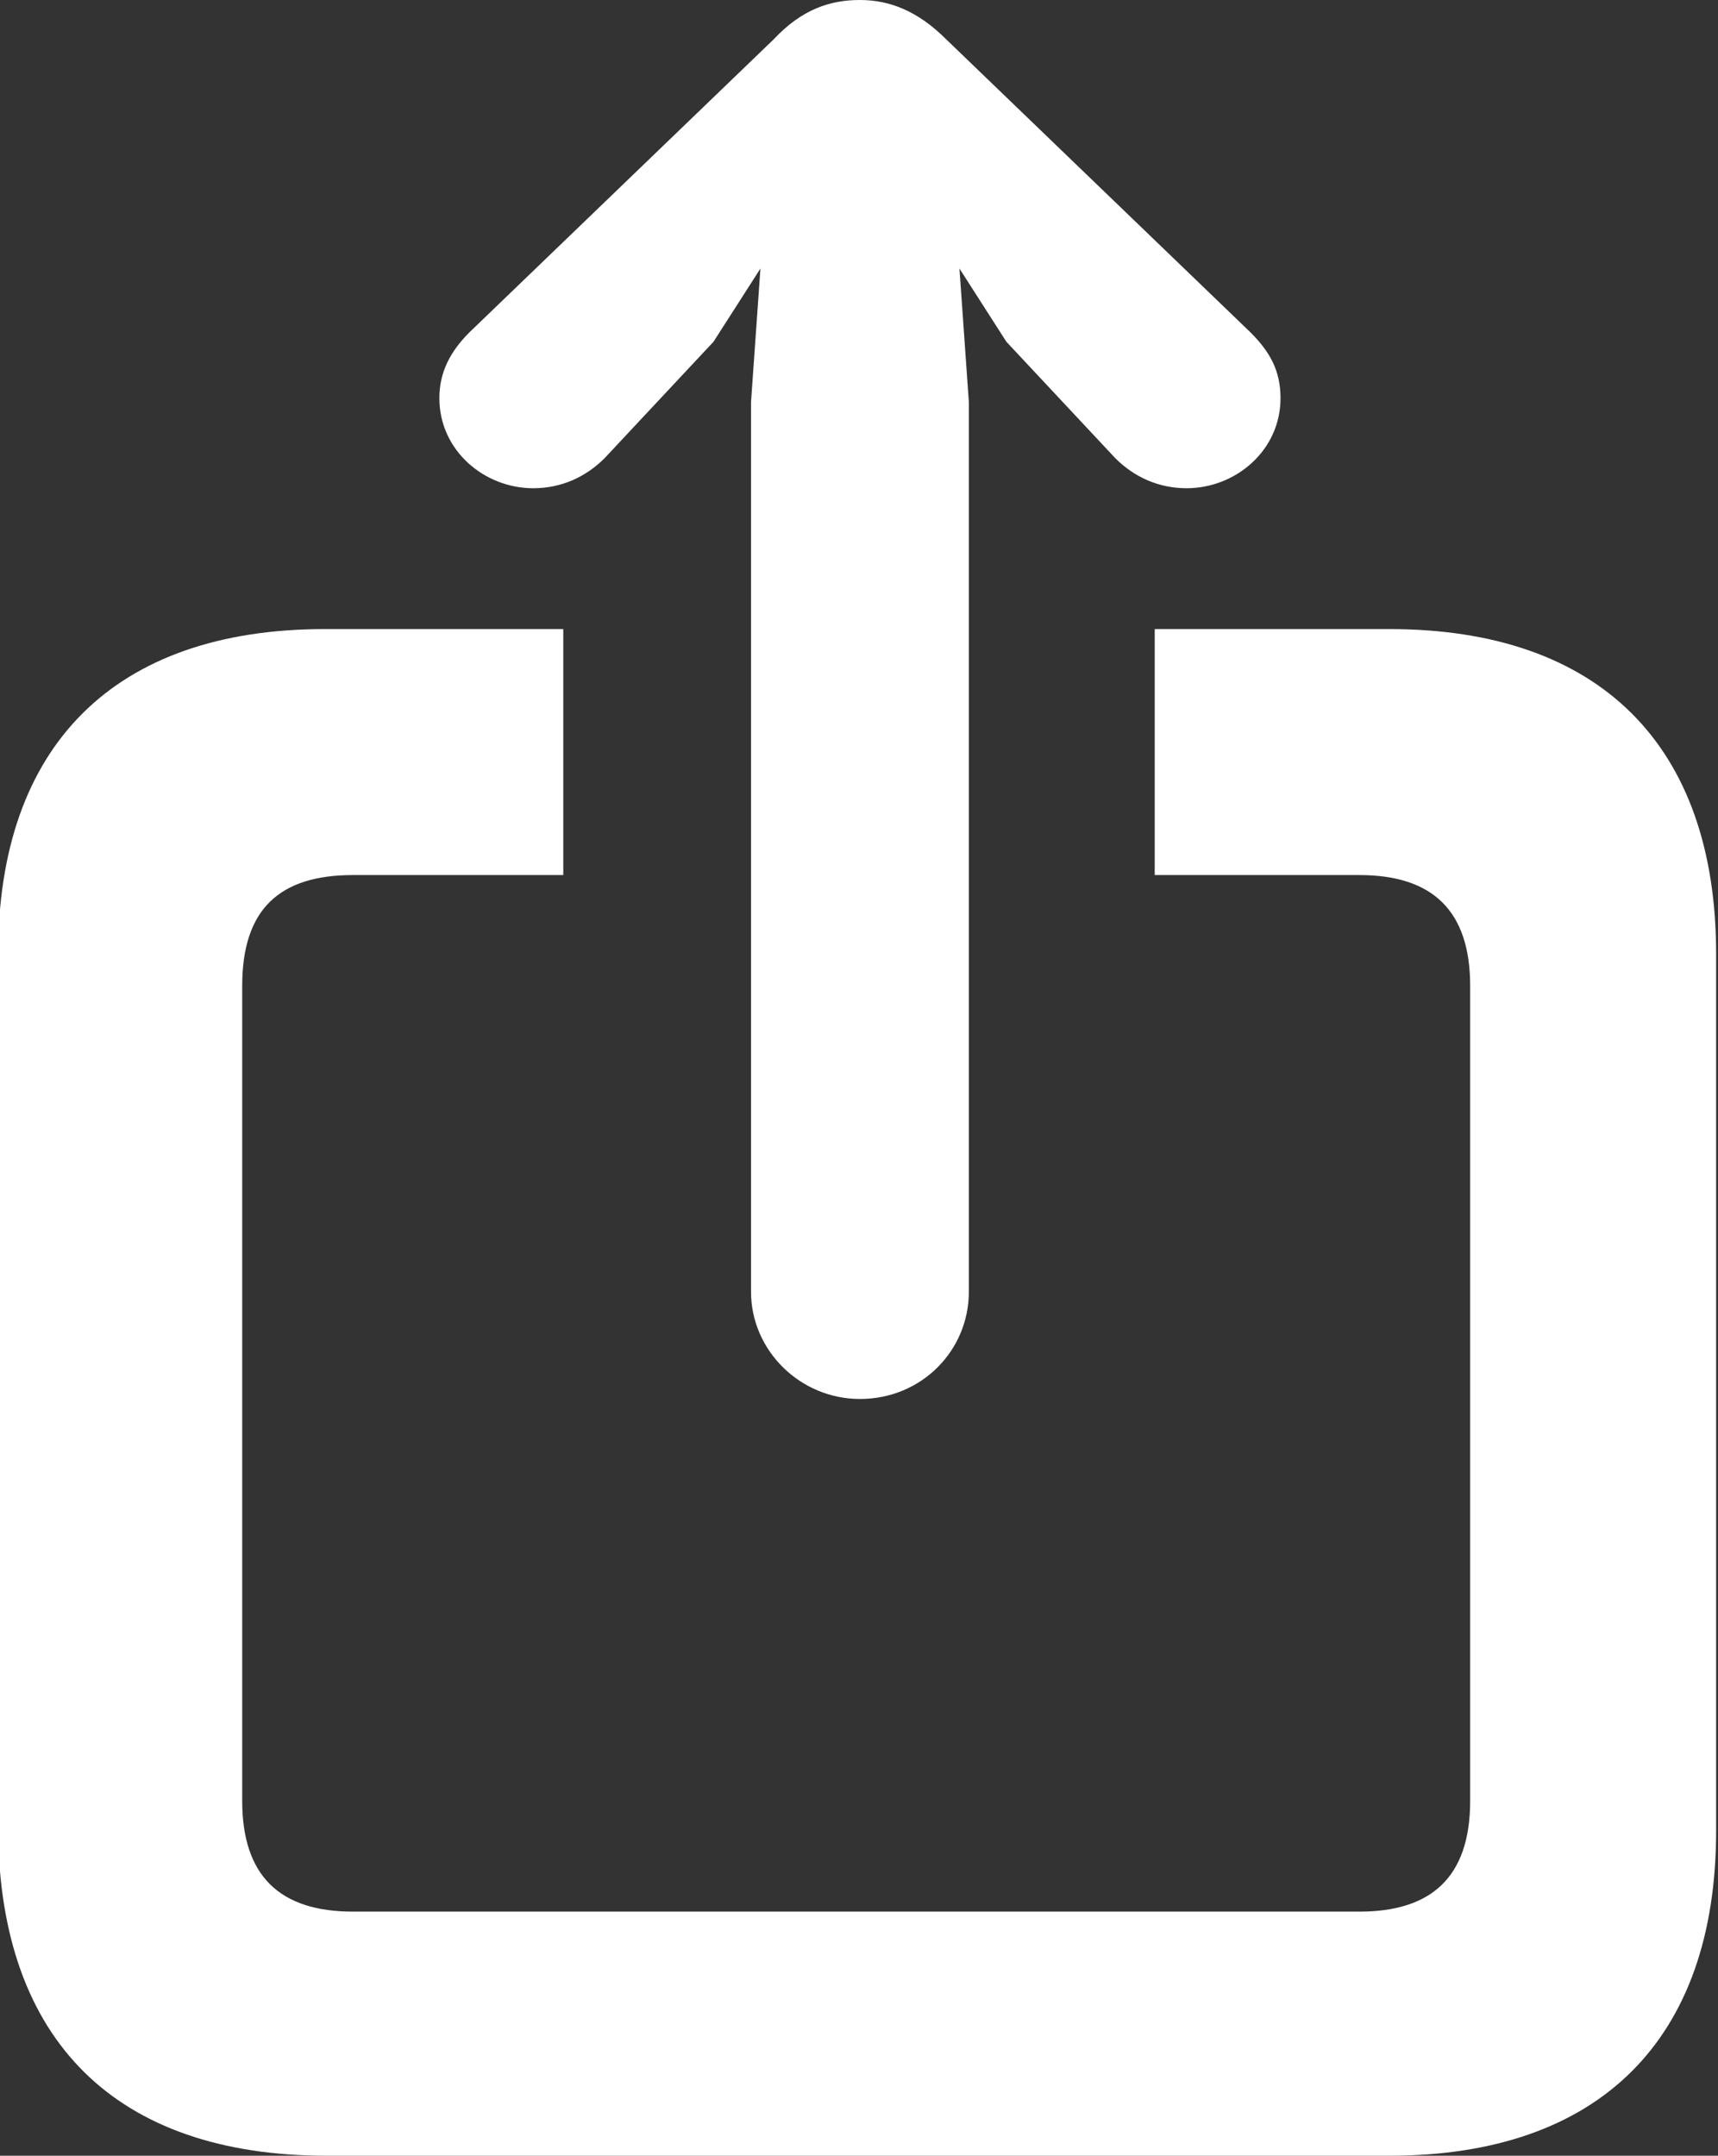 <?xml version="1.0" encoding="utf-8"?>
<!-- Generator: Adobe Illustrator 22.1.0, SVG Export Plug-In . SVG Version: 6.00 Build 0)  -->
<svg version="1.1" id="Livello_1" xmlns="http://www.w3.org/2000/svg" xmlns:xlink="http://www.w3.org/1999/xlink" x="0px" y="0px"
	 viewBox="0 0 91.5 114.8" style="enable-background:new 0 0 91.5 114.8;" xml:space="preserve">
<rect x="0" y="0" width="91.5" height="114.8" fill="#333333" stroke="none"/>
<style type="text/css">
	.st0{fill:#FFFFFF;}
</style>
<g id="Bold-M" transform="matrix(1 0 0 1 2281.8 1126)">
	<path class="st0" d="M-2236-1051.5c3.3,0,5.8-2.6,5.8-5.7v-47.4l-0.5-7.1l2.5,3.9l5.8,6.2c1,1,2.3,1.6,3.8,1.6c2.6,0,5-2,5-4.8
		c0-1.5-0.6-2.5-1.6-3.5l-16.2-15.6c-1.5-1.5-3-2.1-4.6-2.1s-3.1,0.5-4.6,2.1l-16.2,15.6c-1,1-1.6,2.1-1.6,3.5c0,2.8,2.4,4.8,5,4.8
		c1.5,0,2.8-0.6,3.8-1.6l5.8-6.2l2.5-3.9l-0.5,7.1v47.4C-2241.8-1054.1-2239.2-1051.5-2236-1051.5z M-2264.4-1011.2h56.6
		c11.2,0,17.4-6.2,17.4-17.3v-46.7c0-11.1-6.2-17.3-17.4-17.3h-12.5v13.1h10.9c3.9,0,5.9,1.9,5.9,5.9v43.4c0,4.1-2.1,5.9-5.9,5.9
		h-53.6c-3.9,0-5.9-1.9-5.9-5.9v-43.4c0-4.1,2-5.9,5.9-5.9h11.2v-13.1h-12.7c-11.2,0-17.4,6.2-17.4,17.3v46.7
		C-2281.8-1017.3-2275.6-1011.2-2264.4-1011.2z"/>
</g>
</svg>
